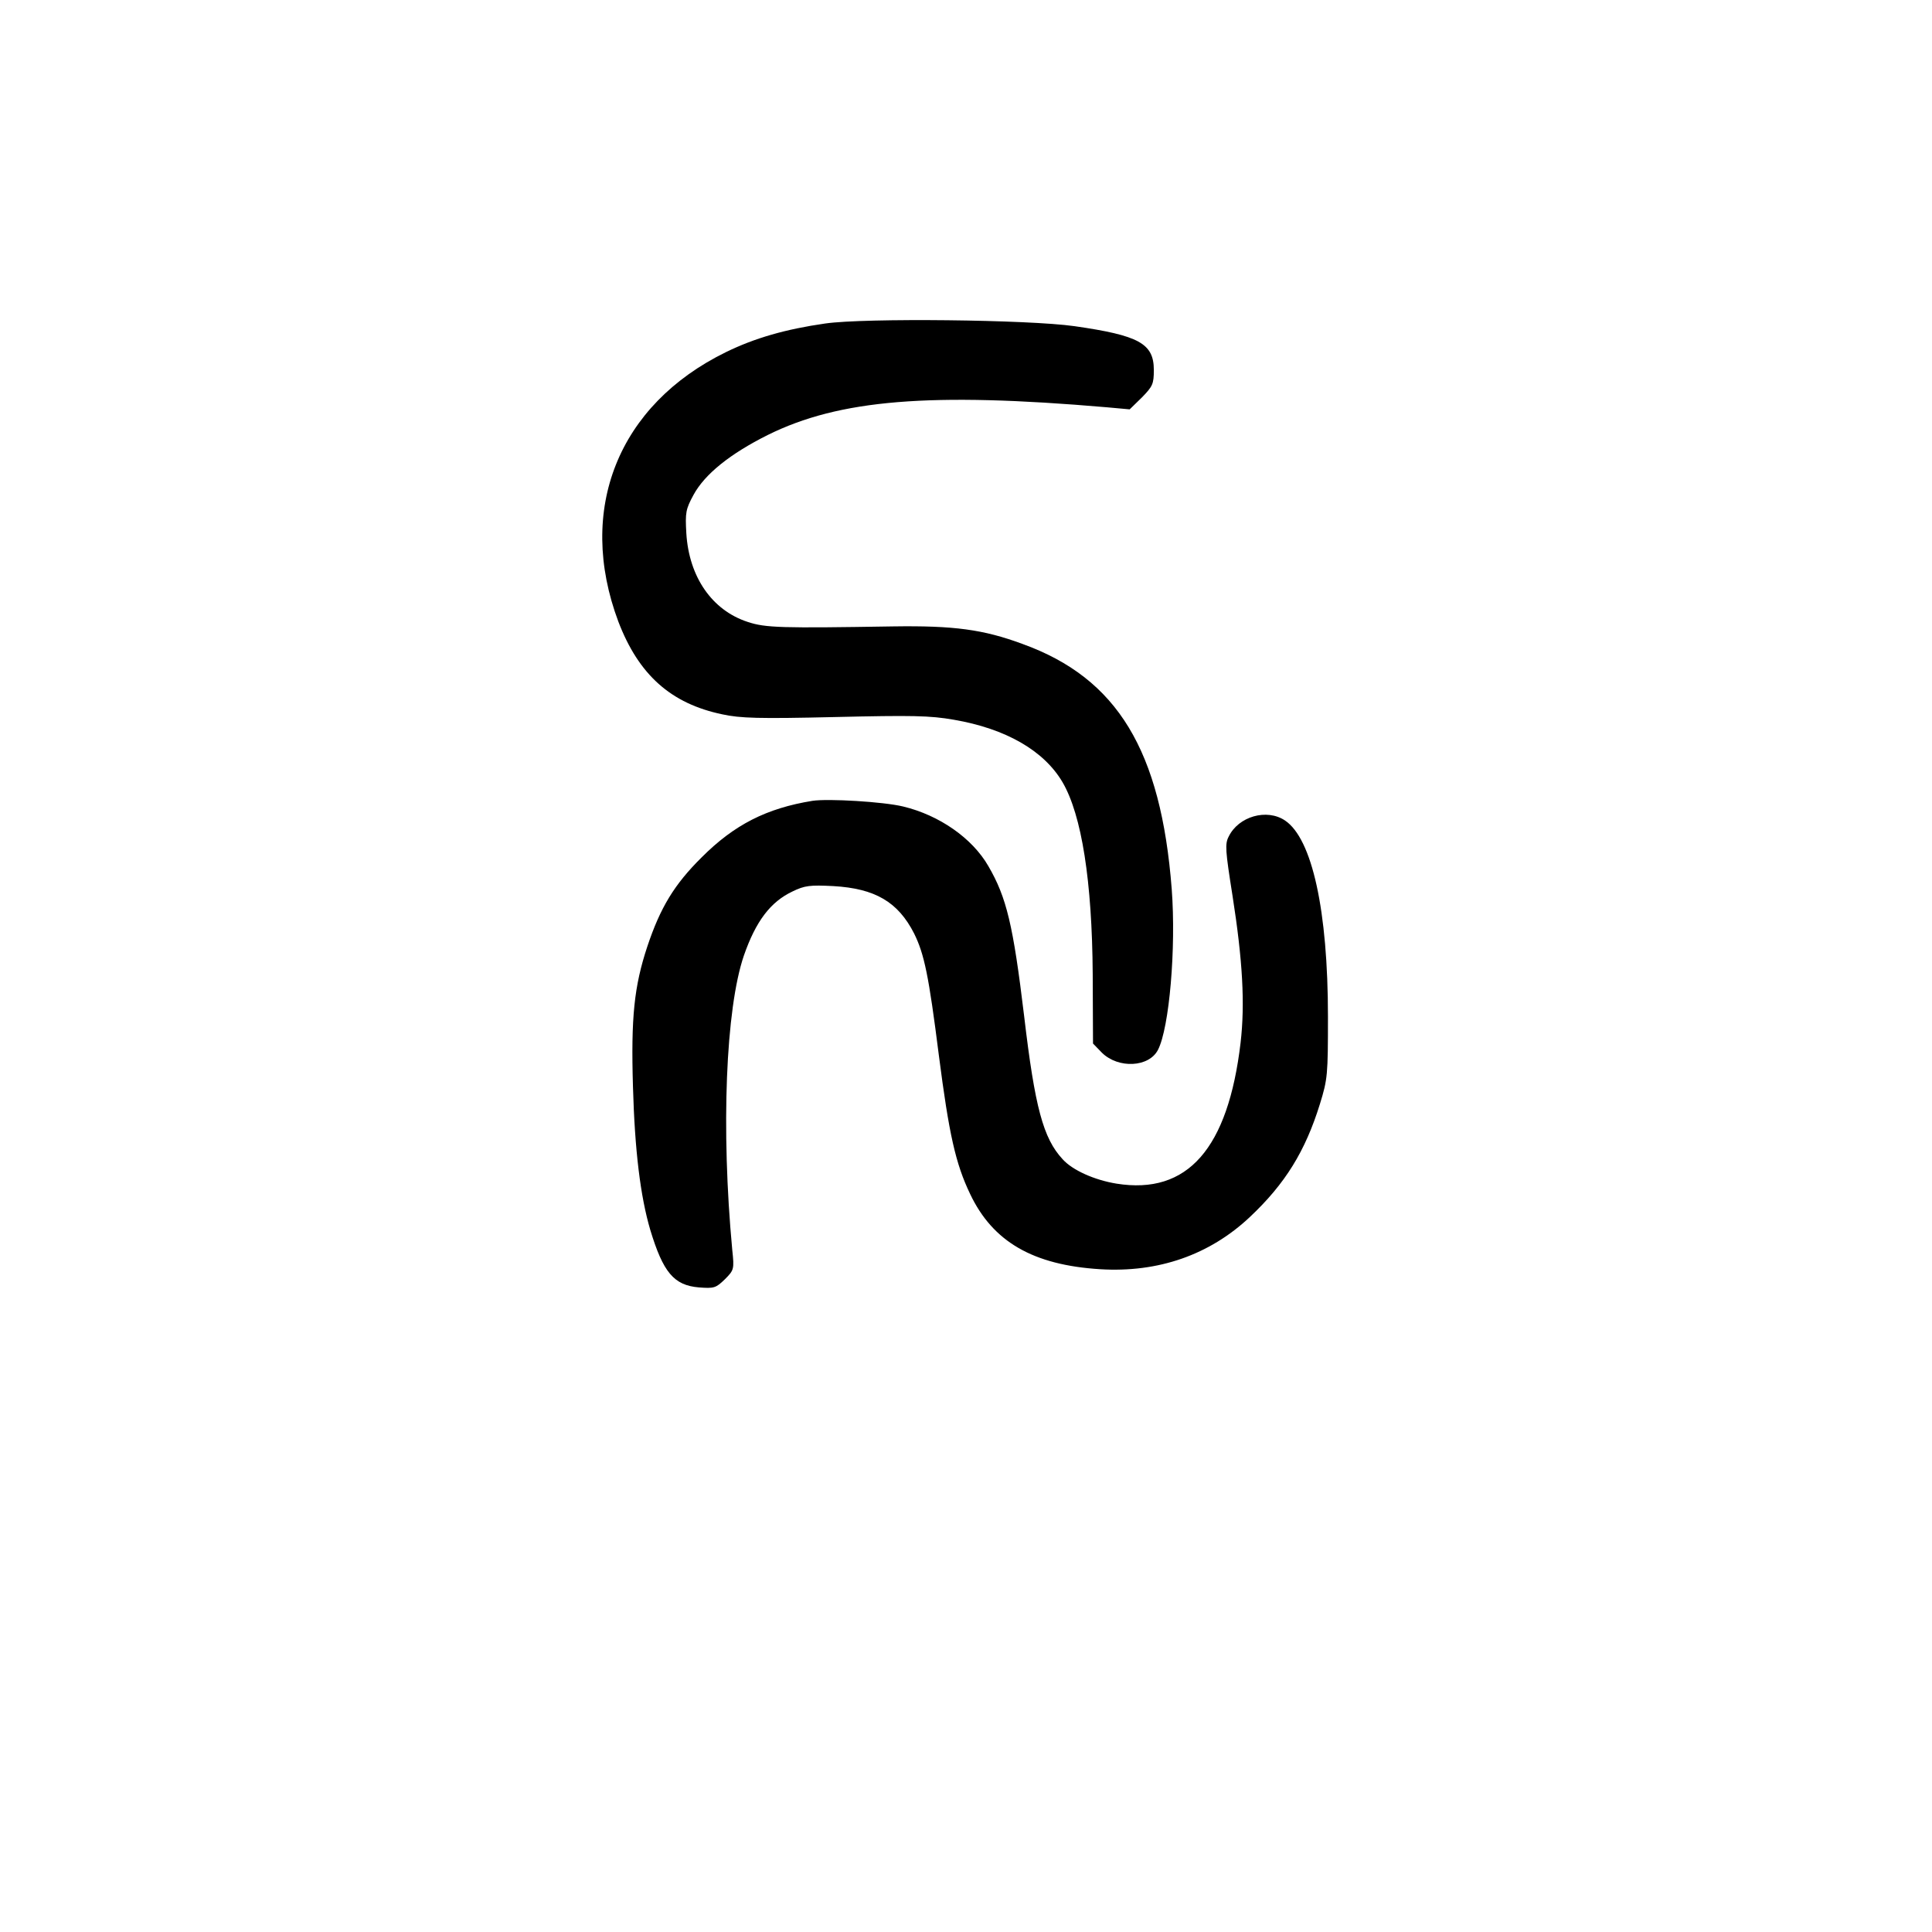 <?xml version="1.0" encoding="UTF-8" standalone="yes"?>
<svg version="1.0" xmlns="http://www.w3.org/2000/svg" width="100mm" height="100mm" viewBox="0 0 432 648" preserveAspectRatio="xMidYMid meet">
  <g transform="translate(0,648) scale(0.1,-0.1)" fill="#000000" stroke="none">
    <path d="M1688 5395 c-133 -19 -237 -49 -333 -96 -362 -177 -502 -528 -361
-904 68 -178 176 -275 349 -311 60 -13 122 -15 377 -9 259 6 319 5 399 -9 175
-30 303 -104 365 -210 64 -110 99 -331 101 -644 l1 -232 30 -31 c55 -54 158
-49 188 10 38 74 61 341 46 539 -36 465 -182 707 -500 822 -132 49 -231 62
-435 59 -373 -6 -427 -5 -487 15 -120 39 -197 151 -206 297 -4 70 -2 81 24
129 38 70 123 138 249 201 240 119 544 144 1137 93 l77 -7 41 40 c36 37 40 45
40 92 0 89 -50 116 -266 147 -154 22 -703 28 -836 9z"/>
    <path d="M1645 3794 c-154 -25 -262 -80 -371 -189 -92 -91 -139 -168 -183
-300 -44 -133 -55 -237 -48 -470 6 -214 25 -368 58 -480 43 -142 79 -186 163
-193 51 -4 57 -2 87 27 31 31 32 34 25 99 -38 406 -22 808 39 987 40 115 89
180 163 215 41 20 59 22 137 18 140 -8 217 -53 271 -159 34 -69 49 -140 83
-409 34 -264 56 -363 105 -465 76 -160 211 -238 436 -252 195 -12 367 48 502
175 119 112 186 221 235 379 26 84 27 98 27 293 0 356 -53 597 -144 658 -61
41 -156 14 -189 -54 -13 -25 -11 -47 13 -199 34 -217 42 -362 27 -492 -42
-356 -178 -511 -416 -473 -74 12 -148 45 -181 82 -65 70 -93 174 -129 480 -37
307 -59 398 -120 503 -54 94 -165 171 -286 200 -66 16 -251 27 -304 19z"/>
  </g>
</svg>